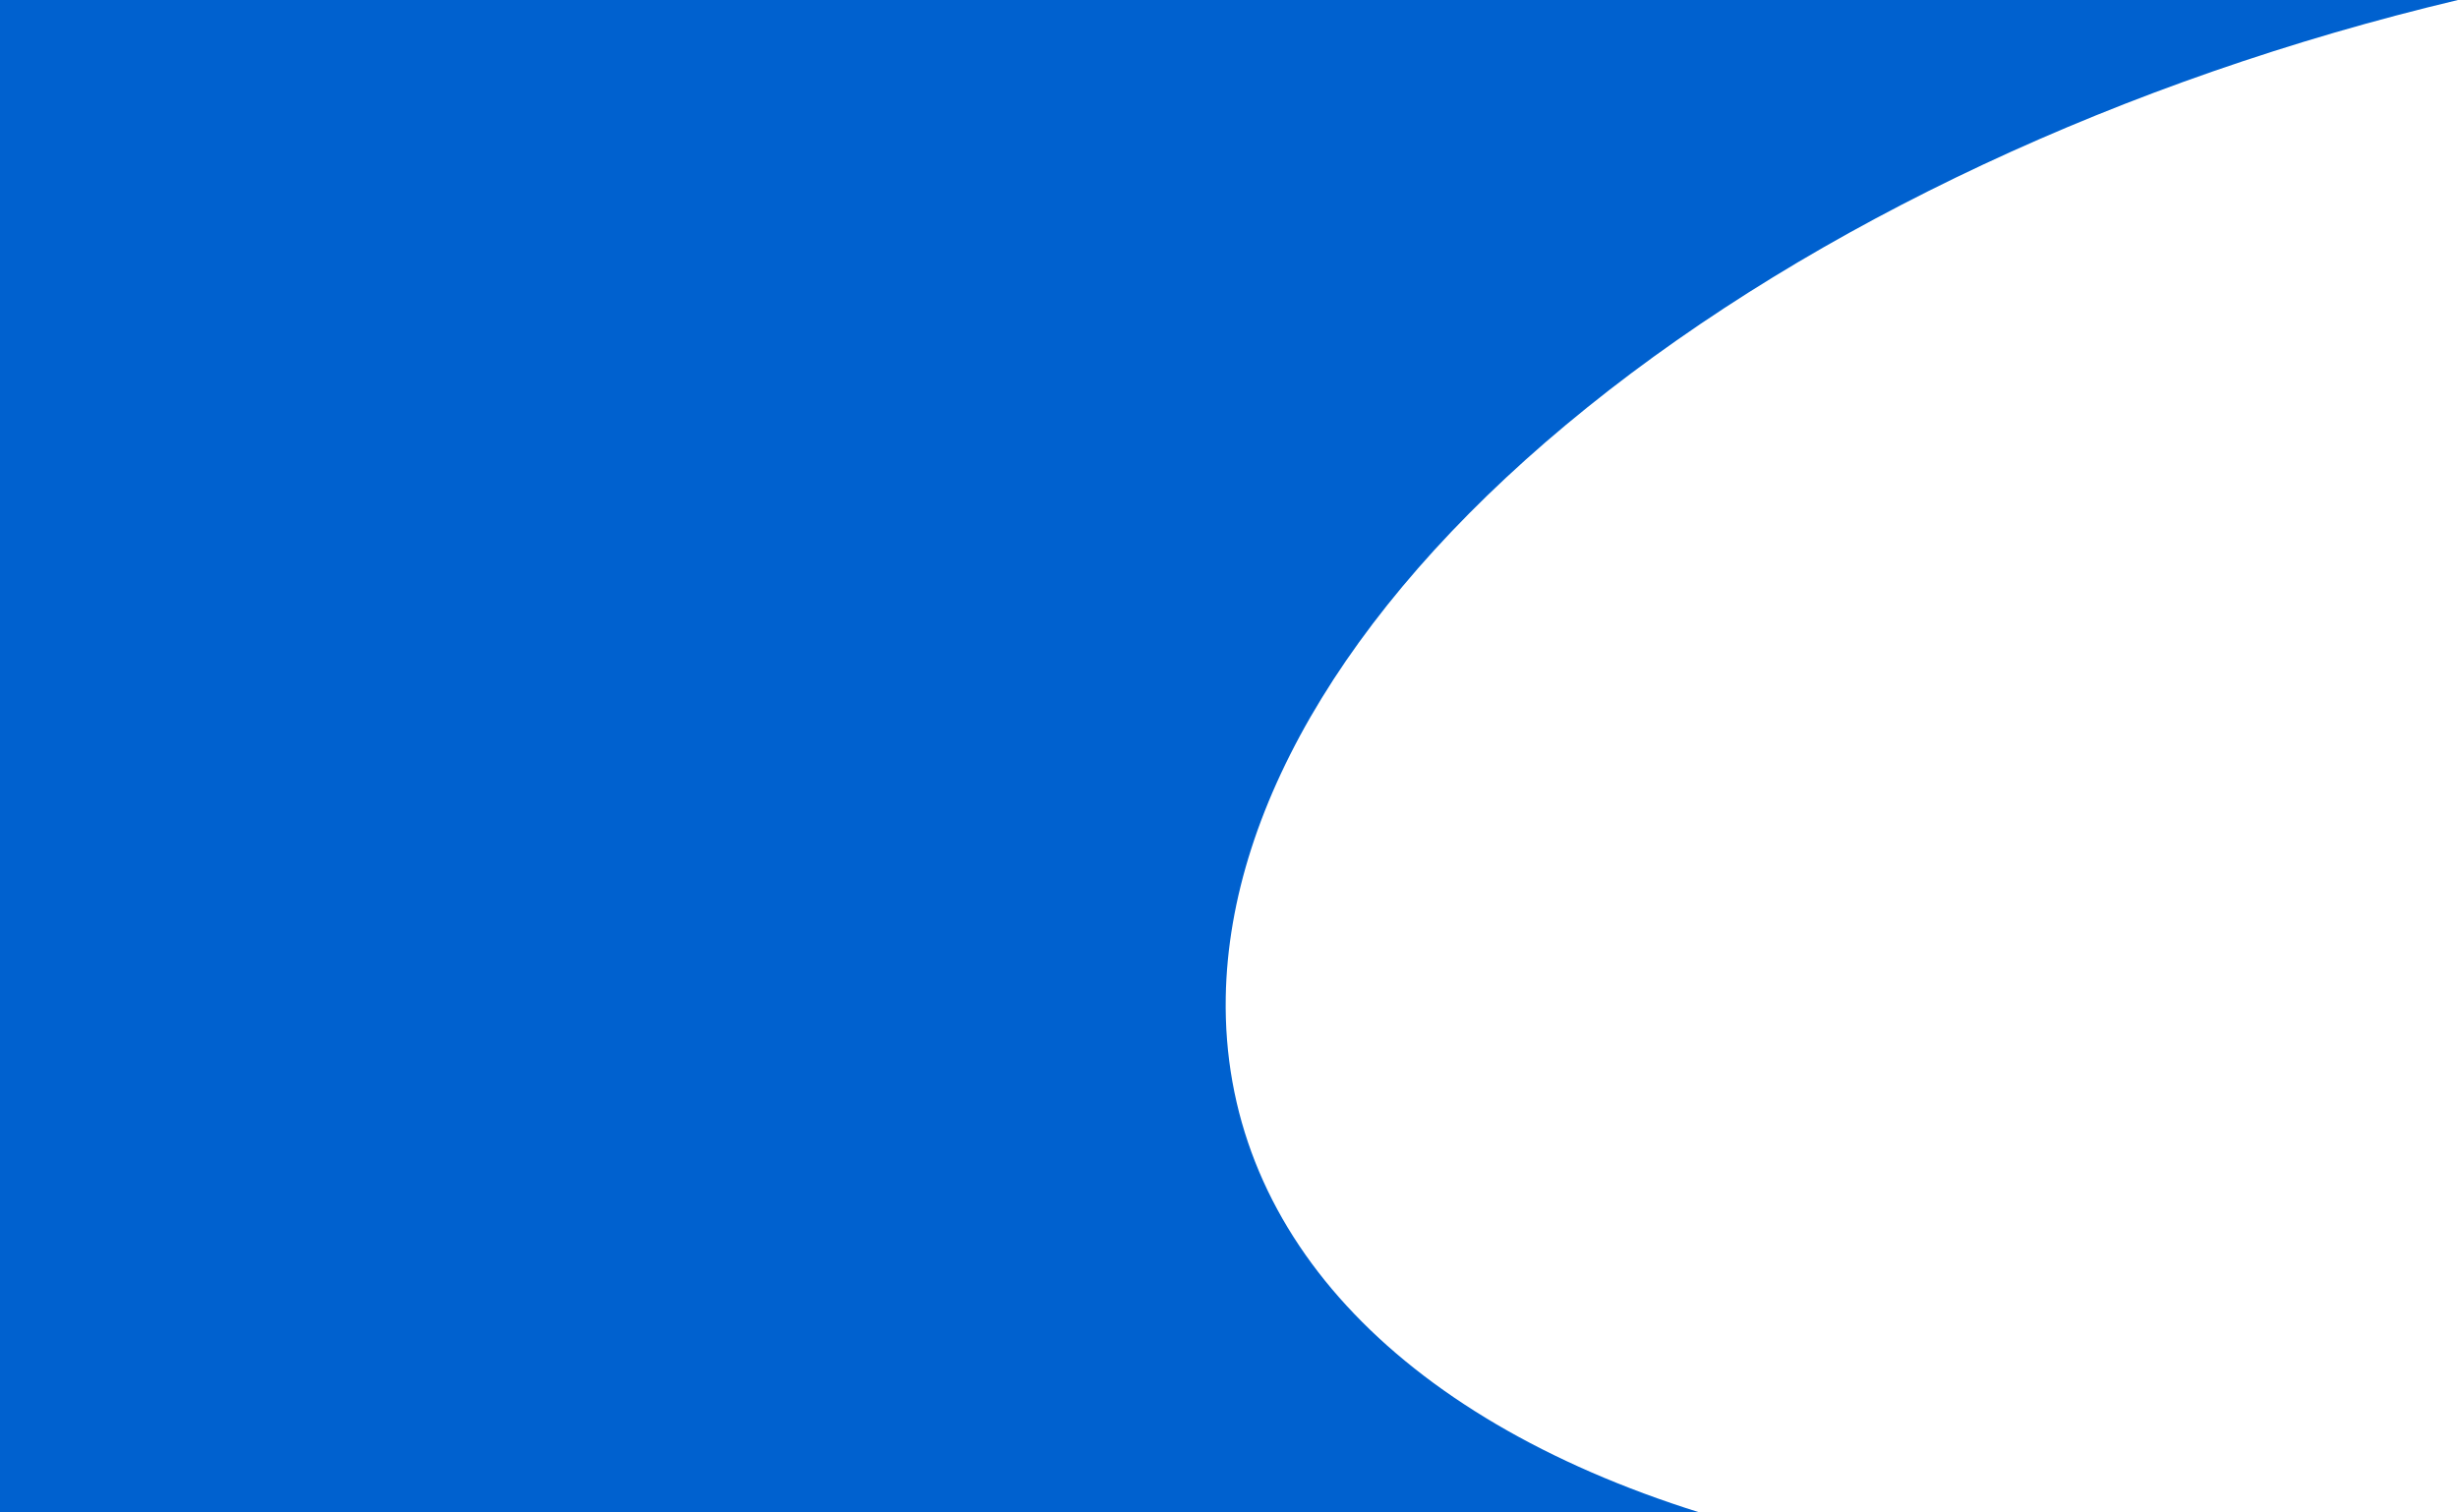 <svg xmlns="http://www.w3.org/2000/svg" width="1300.004" height="800" viewBox="0 0 1300.004 800">
  <path id="Path_77" data-name="Path 77" d="M1395.741,805.587H496.84l0-800h1300c-176.274,41.866-339.8,118.385-460.468,215.459-121.525,97.77-189.445,208.539-191.252,311.9-2.14,122.682,89.2,222.052,250.584,272.631l.019.006.021-.006Z" transform="translate(-496.841 -5.587)" fill="#0061CF"/>
</svg>
